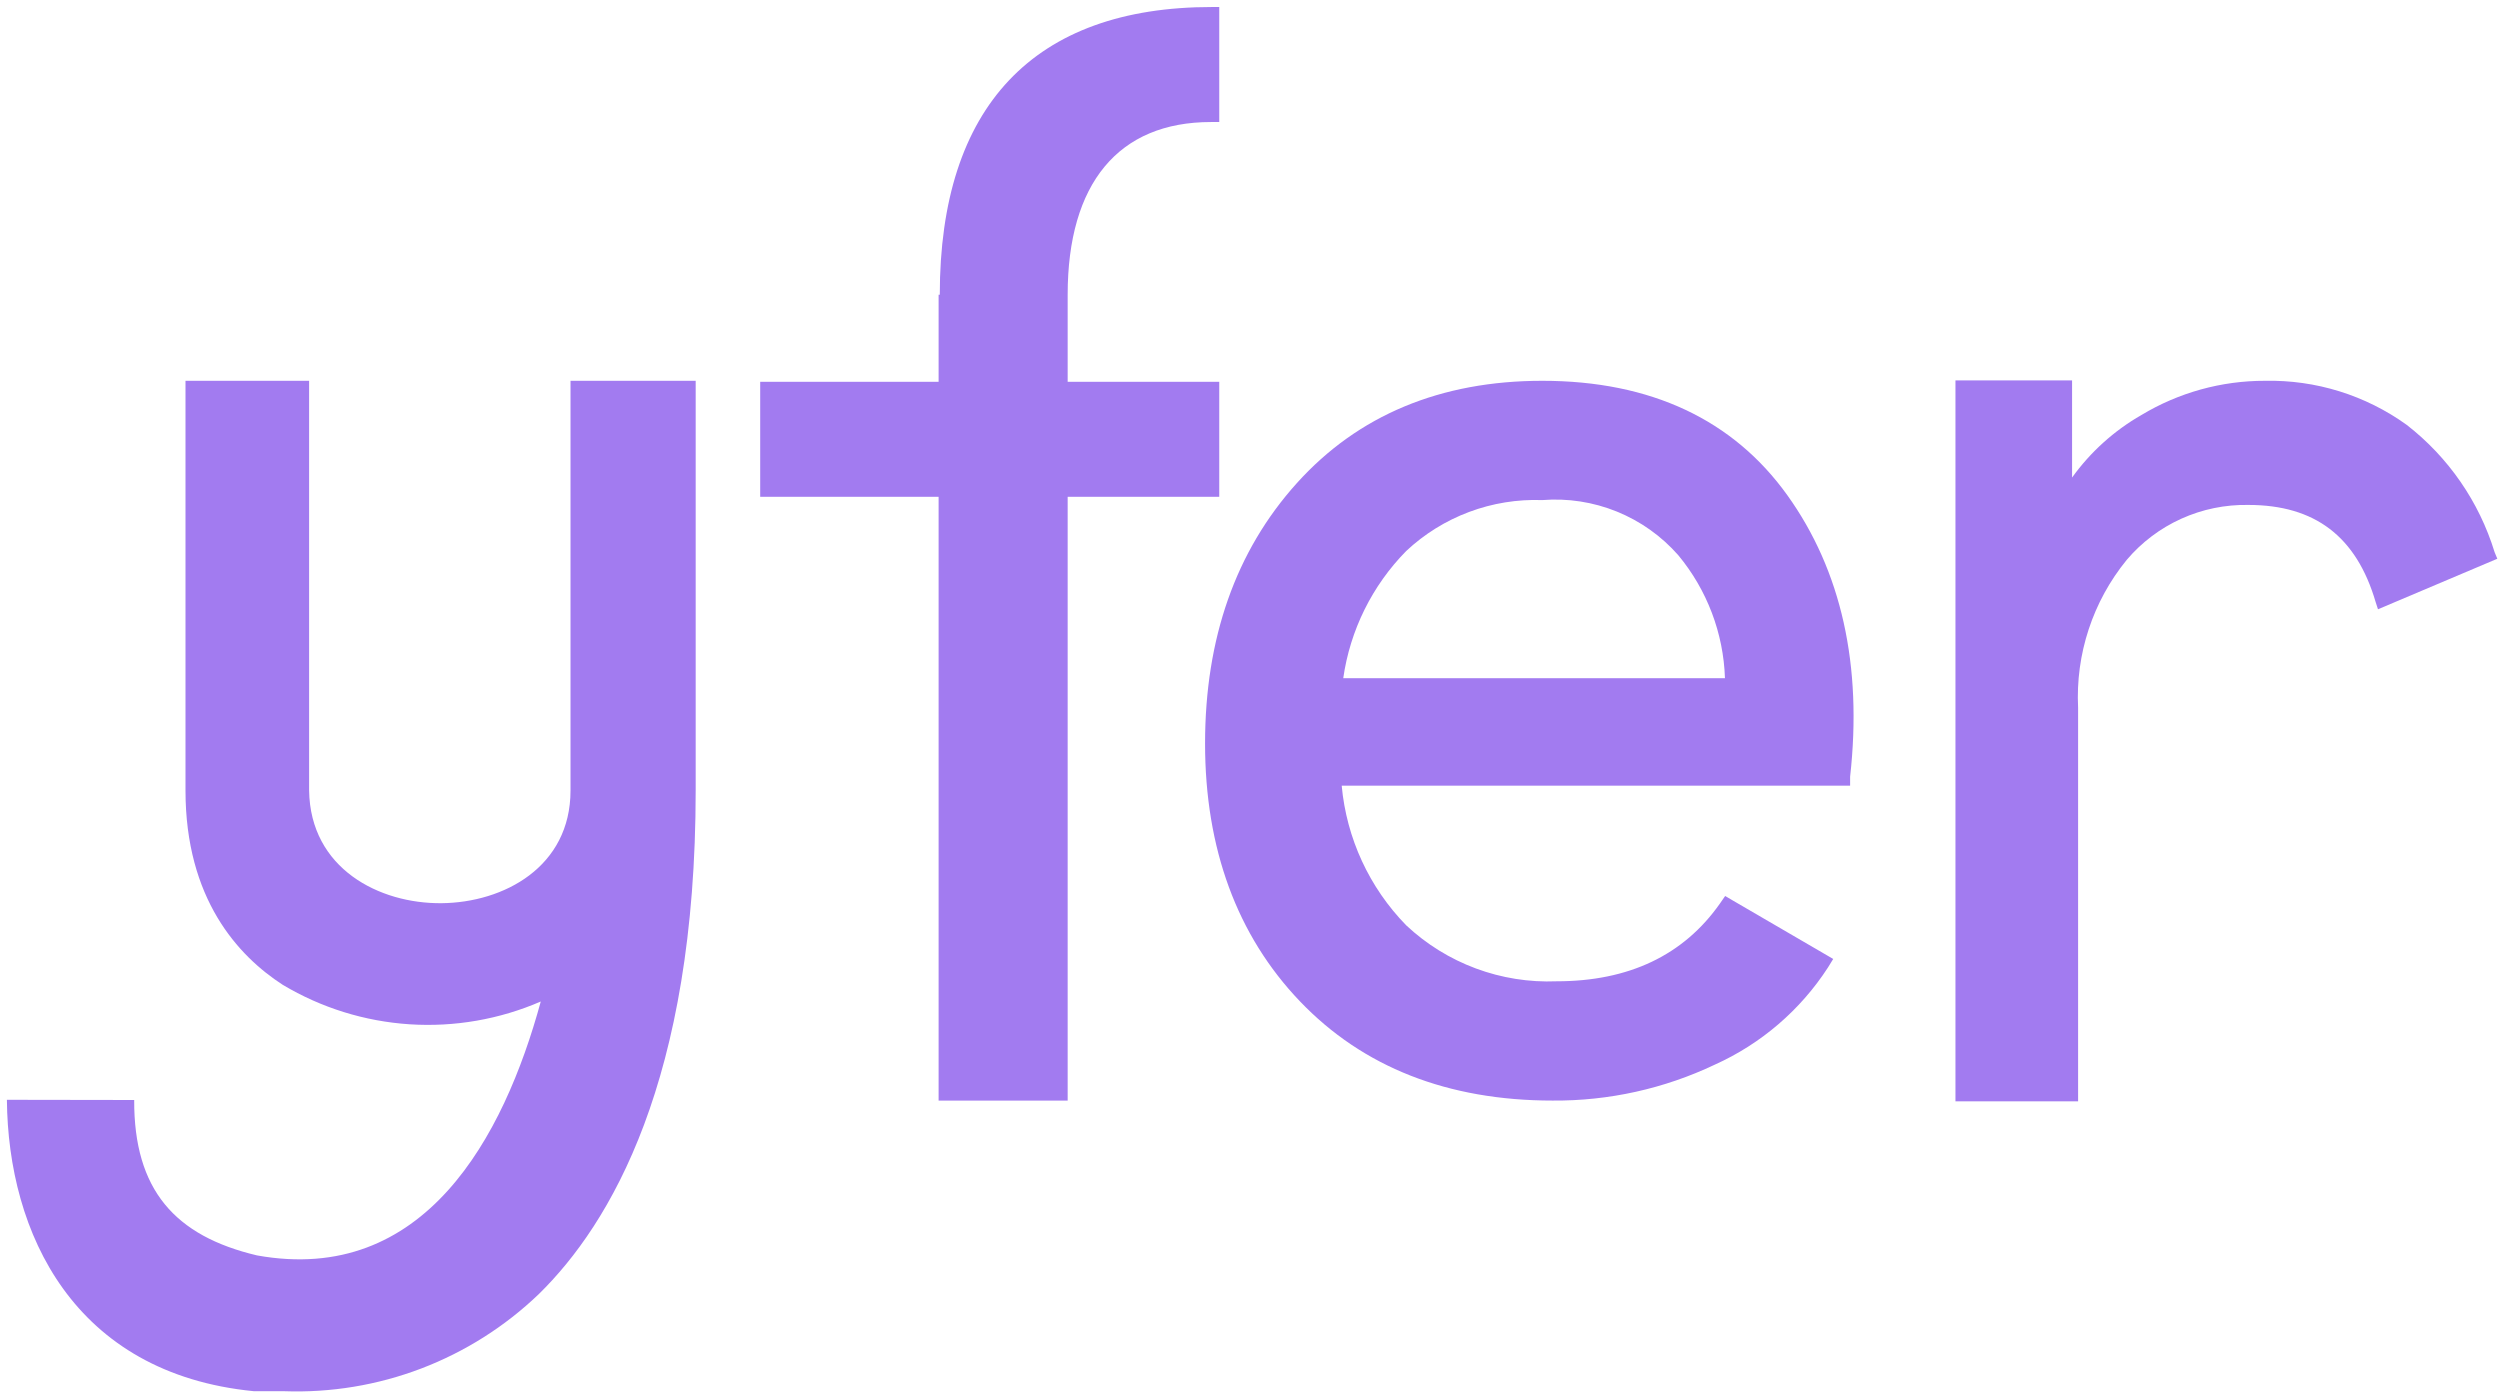 <?xml version="1.0" encoding="utf-8"?>
<svg fill="none" preserveAspectRatio="xMidYMid meet" viewBox="0 0 261 146" xmlns="http://www.w3.org/2000/svg">
<path d="M0.72 114.819C0.841 128.692 7.659 143.397 26.509 145.242C27.564 145.242 28.538 145.242 29.633 145.242C34.524 145.421 39.401 144.616 43.974 142.873C48.547 141.131 52.723 138.488 56.254 135.101C63.721 127.78 72.629 112.791 72.629 82.49V39.755H59.562V82.53C59.562 90.521 52.582 94.233 46.089 94.294C39.596 94.355 32.393 90.684 32.271 82.53V39.755H19.366V82.53C19.366 93.827 24.845 99.79 29.512 102.812C33.542 105.22 38.088 106.633 42.774 106.937C47.459 107.24 52.15 106.424 56.457 104.557C52.582 118.754 44.283 134.209 26.833 131.065C18.271 129.037 13.969 124.23 14.01 114.84L0.72 114.819Z" fill="#A27BF0"/>
<path d="M97.991 30.771V39.858H79.365V51.864H97.991V114.901H111.464V51.864H127.29V39.858H111.464V30.771C111.464 19.129 116.78 12.74 126.418 12.74H127.29V0.733H126.519C107.933 0.733 98.113 11.118 98.113 30.771" fill="#A27BF0"/>
<path d="M161.013 39.755C150.401 39.755 141.778 43.345 135.386 50.444C128.995 57.543 125.809 66.67 125.809 77.622C125.809 88.574 129.137 97.661 135.711 104.536C142.285 111.412 151.152 114.9 162.088 114.9C167.947 114.946 173.739 113.663 179.03 111.148C183.86 108.973 187.96 105.452 190.839 101.007L191.387 100.115L180.938 94.03L180.106 93.543L179.558 94.334C175.764 99.73 170.042 102.447 162.514 102.447C159.64 102.564 156.77 102.108 154.074 101.105C151.378 100.103 148.908 98.573 146.81 96.606C142.956 92.662 140.577 87.513 140.073 82.023H193.152V81.09C194.451 69.469 192.239 59.571 186.599 51.702C180.958 43.832 172.355 39.755 161.013 39.755ZM140.235 70.807C140.952 65.791 143.255 61.136 146.81 57.523C148.709 55.744 150.942 54.358 153.38 53.446C155.817 52.534 158.412 52.114 161.013 52.209C163.665 51.997 166.331 52.407 168.797 53.407C171.263 54.407 173.461 55.969 175.216 57.969C178.219 61.59 179.932 66.106 180.086 70.807H140.235Z" fill="#A27BF0"/>
<path d="M260.436 57.645C258.819 52.379 255.616 47.74 251.264 44.36C246.958 41.259 241.759 39.643 236.453 39.756C231.912 39.749 227.457 40.984 223.568 43.325C220.714 44.959 218.244 47.187 216.325 49.856V39.715H204.15V114.982H216.954V73.891C216.677 68.296 218.484 62.797 222.026 58.456C223.584 56.616 225.532 55.147 227.729 54.154C229.926 53.161 232.317 52.67 234.728 52.716C241.667 52.716 246.009 56.002 248.018 62.857L248.261 63.608L260.72 58.334L260.436 57.645Z" fill="#A27BF0"/>
</svg>